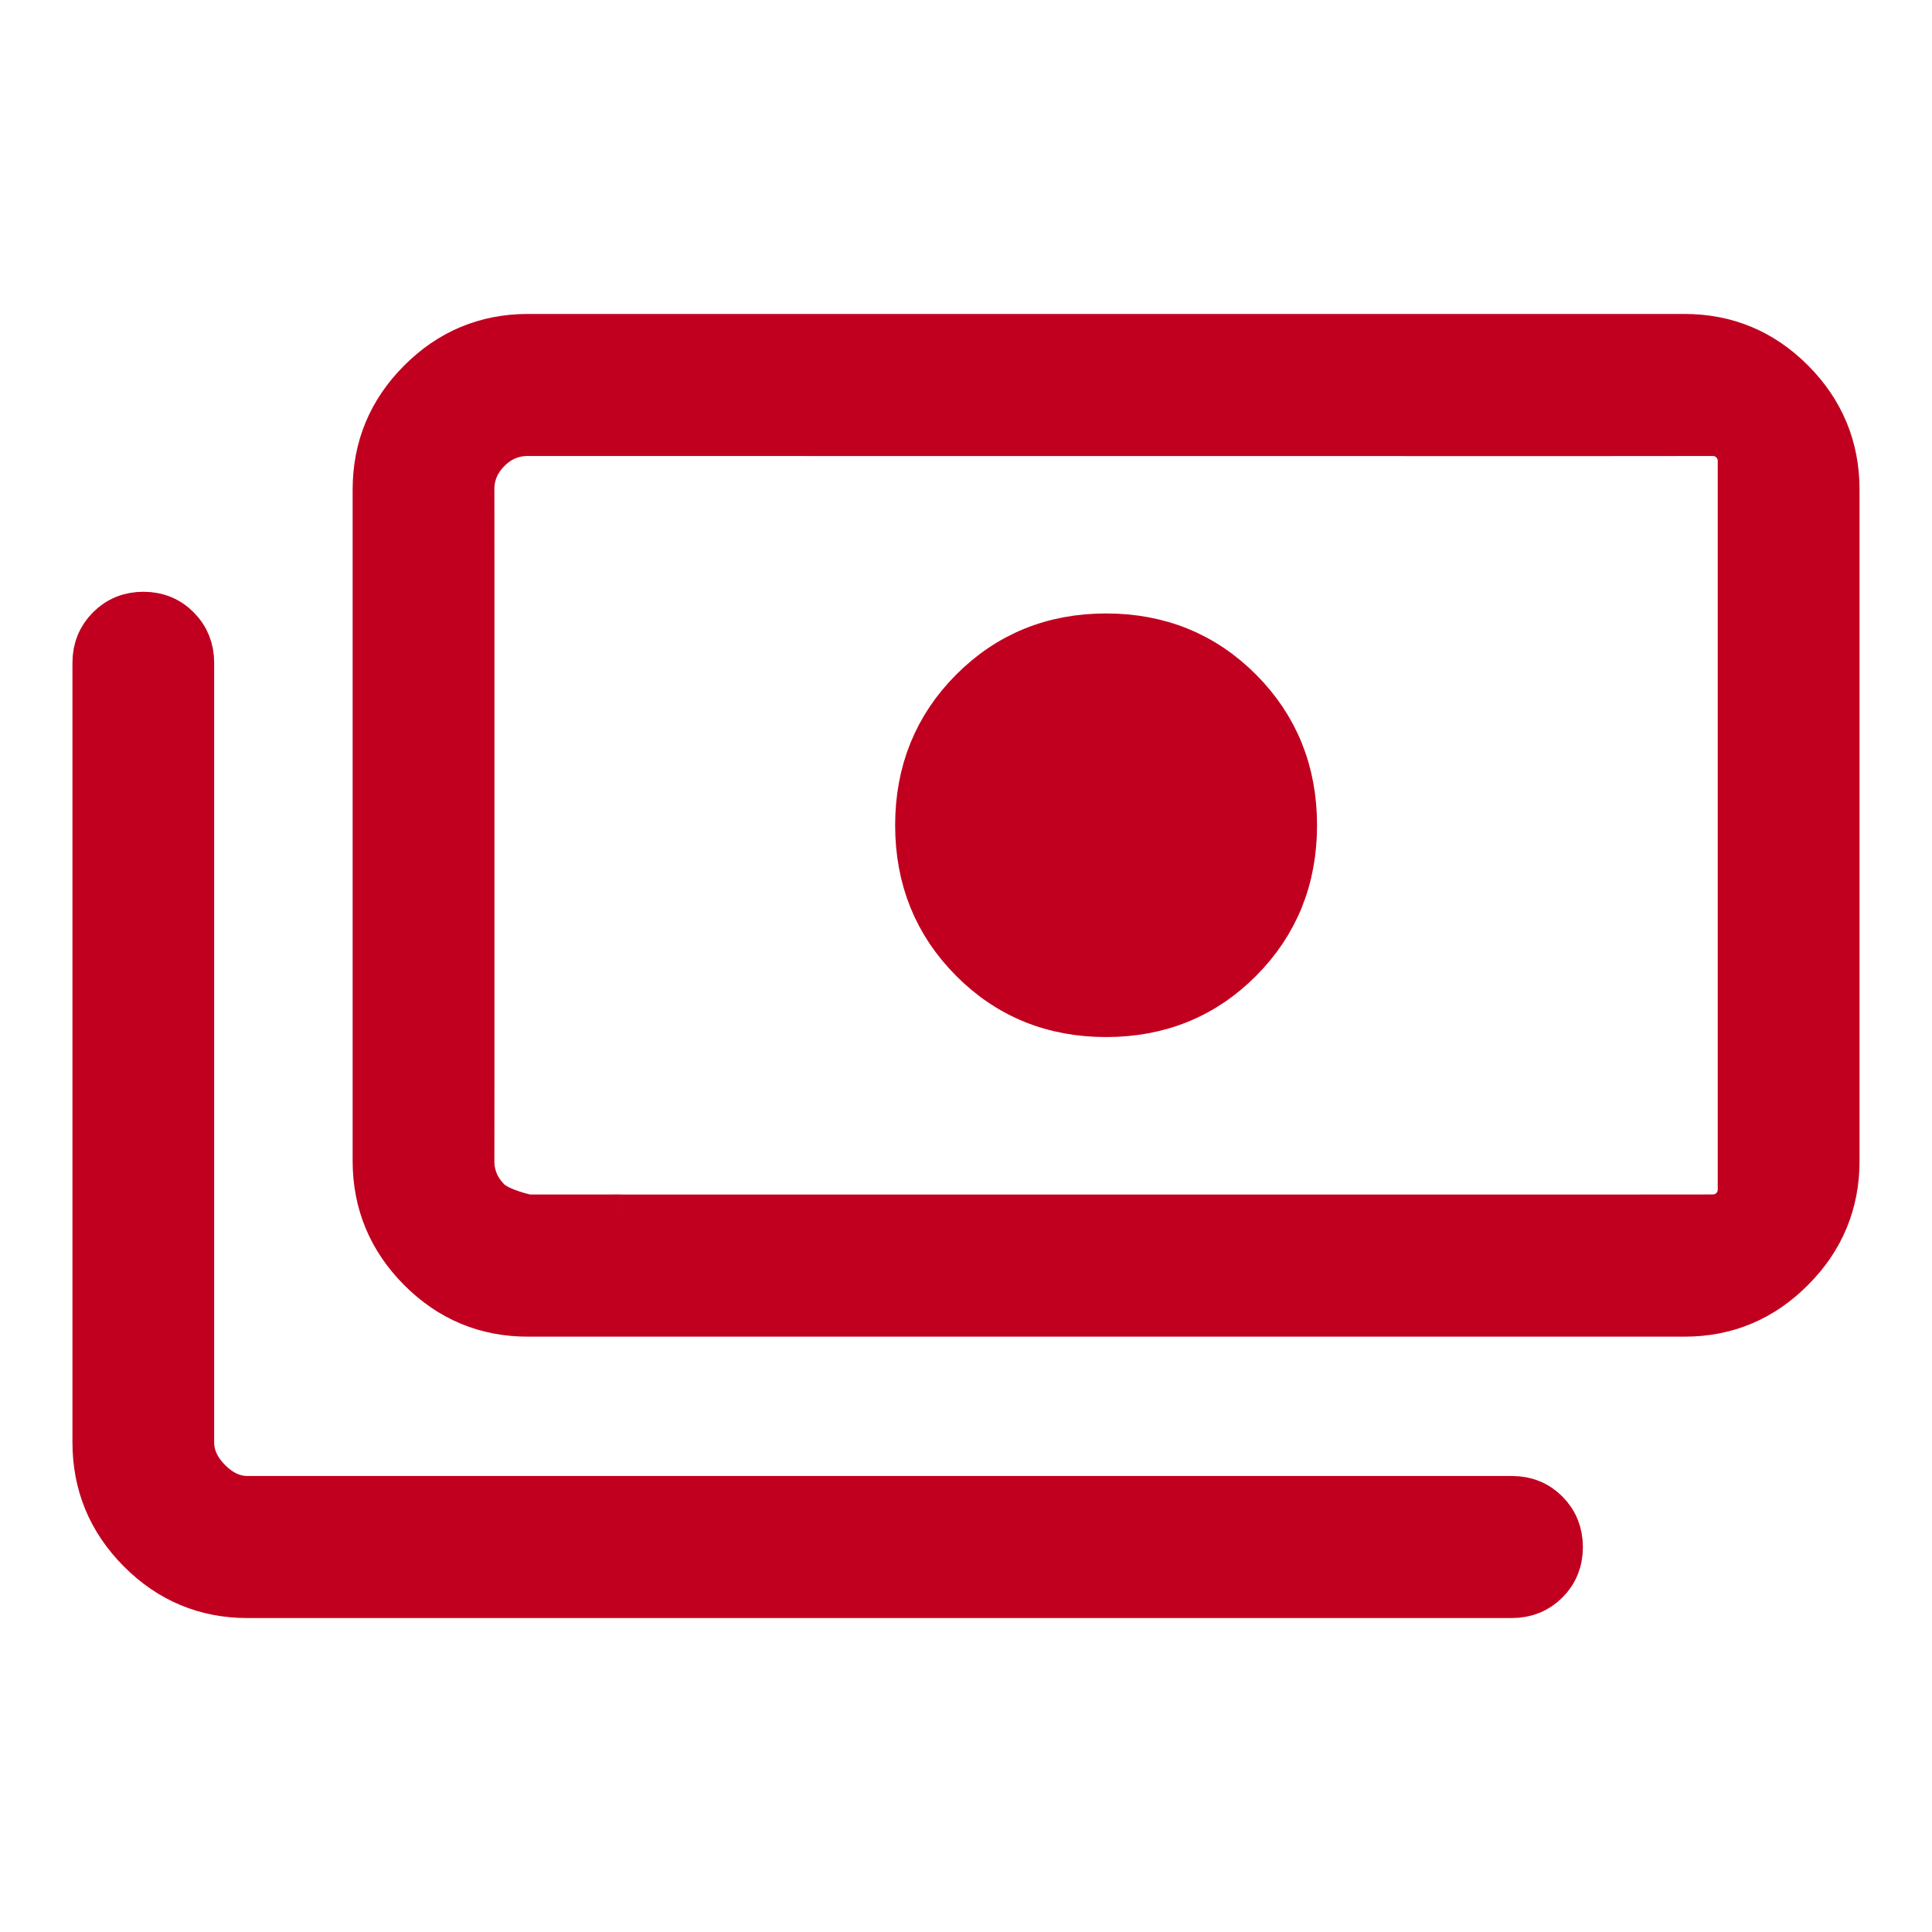 <svg width="40" height="40" viewBox="0 0 40 40" fill="none" xmlns="http://www.w3.org/2000/svg">
<g clip-path="url(#clip0_3_11)">
<path d="M22.901 20.971C21.81 20.971 20.893 20.598 20.149 19.85C19.405 19.103 19.033 18.182 19.033 17.086C19.033 15.99 19.405 15.069 20.149 14.322C20.893 13.575 21.81 13.201 22.901 13.201C23.991 13.201 24.909 13.575 25.653 14.322C26.396 15.069 26.768 15.99 26.768 17.086C26.768 18.182 26.396 19.103 25.653 19.85C24.909 20.598 23.991 20.971 22.901 20.971ZM10.927 27.174C10.067 27.174 9.331 26.866 8.72 26.251C8.108 25.636 7.801 24.897 7.801 24.035V10.137C7.801 9.275 8.108 8.537 8.72 7.923C9.332 7.309 10.067 7.001 10.925 7H34.875C35.735 7 36.47 7.307 37.081 7.921C37.693 8.535 37.999 9.274 38 10.137V24.035C38 24.897 37.694 25.636 37.081 26.249C36.47 26.866 35.736 27.174 34.877 27.174H10.927ZM12.86 25.232C20.702 25.232 32.941 25.232 32.941 25.232L35.465 25.23C35.796 25.23 36.064 24.961 36.064 24.63V22.092V12.08V9.541C36.064 9.21 35.795 8.941 35.464 8.941L32.941 8.943L9.735 8.941C9.735 10.656 9.737 12.08 9.737 12.08V22.092L9.735 25.232L12.86 25.23M31.305 33H5.125C4.265 33 3.53 32.693 2.919 32.079C2.306 31.464 2 30.725 2 29.863V13.723C2 13.449 2.093 13.218 2.278 13.032C2.464 12.845 2.694 12.752 2.969 12.752C3.243 12.752 3.473 12.845 3.657 13.032C3.842 13.218 3.934 13.449 3.934 13.723V29.863C3.934 30.16 4.058 30.434 4.305 30.684C4.554 30.934 4.827 31.059 5.125 31.059H31.305C31.58 31.059 31.809 31.152 31.994 31.337C32.179 31.524 32.272 31.755 32.272 32.031C32.272 32.306 32.179 32.537 31.994 32.722C31.808 32.907 31.578 32.999 31.305 33ZM10.927 25.232H9.735V8.941H10.927C10.604 8.941 10.325 9.059 10.089 9.296C9.853 9.533 9.735 9.813 9.735 10.135V24.035C9.735 24.359 9.853 24.639 10.089 24.876C10.325 25.113 10.927 25.232 10.927 25.232Z" fill="#C1001F"/>
<path d="M12.86 25.232C20.702 25.232 32.941 25.232 32.941 25.232L35.465 25.23C35.796 25.23 36.064 24.961 36.064 24.63V22.092V12.08V9.541C36.064 9.21 35.795 8.941 35.464 8.941L32.941 8.943L9.735 8.941M9.735 8.941V25.232M9.735 8.941H10.927C10.604 8.941 10.325 9.059 10.089 9.296C9.853 9.533 9.735 9.813 9.735 10.135V24.035C9.735 24.359 9.853 24.639 10.089 24.876C10.325 25.113 10.927 25.232 10.927 25.232H9.735M9.735 8.941C9.735 10.656 9.737 12.08 9.737 12.08V22.092L9.735 25.232M9.735 25.232L12.86 25.23M22.901 20.971C21.81 20.971 20.893 20.598 20.149 19.85C19.405 19.103 19.033 18.182 19.033 17.086C19.033 15.99 19.405 15.069 20.149 14.322C20.893 13.575 21.81 13.201 22.901 13.201C23.991 13.201 24.909 13.575 25.653 14.322C26.396 15.069 26.768 15.99 26.768 17.086C26.768 18.182 26.396 19.103 25.653 19.85C24.909 20.598 23.991 20.971 22.901 20.971ZM10.927 27.174C10.067 27.174 9.331 26.866 8.72 26.251C8.108 25.636 7.801 24.897 7.801 24.035V10.137C7.801 9.275 8.108 8.537 8.72 7.923C9.332 7.309 10.067 7.001 10.925 7H34.875C35.735 7 36.47 7.307 37.081 7.921C37.693 8.535 37.999 9.274 38 10.137V24.035C38 24.897 37.694 25.636 37.081 26.249C36.47 26.866 35.736 27.174 34.877 27.174H10.927ZM31.305 33H5.125C4.265 33 3.53 32.693 2.919 32.079C2.306 31.464 2 30.725 2 29.863V13.723C2 13.449 2.093 13.218 2.278 13.032C2.464 12.845 2.694 12.752 2.969 12.752C3.243 12.752 3.473 12.845 3.657 13.032C3.842 13.218 3.934 13.449 3.934 13.723V29.863C3.934 30.16 4.058 30.434 4.305 30.684C4.554 30.934 4.827 31.059 5.125 31.059H31.305C31.58 31.059 31.809 31.152 31.994 31.337C32.179 31.524 32.272 31.755 32.272 32.031C32.272 32.306 32.179 32.537 31.994 32.722C31.808 32.907 31.578 32.999 31.305 33Z" stroke="#C1001F"/>
</g>
<defs>
<clipPath id="clip0_3_11">
<rect width="40" height="40" fill="white"/>
</clipPath>
</defs>
</svg>
